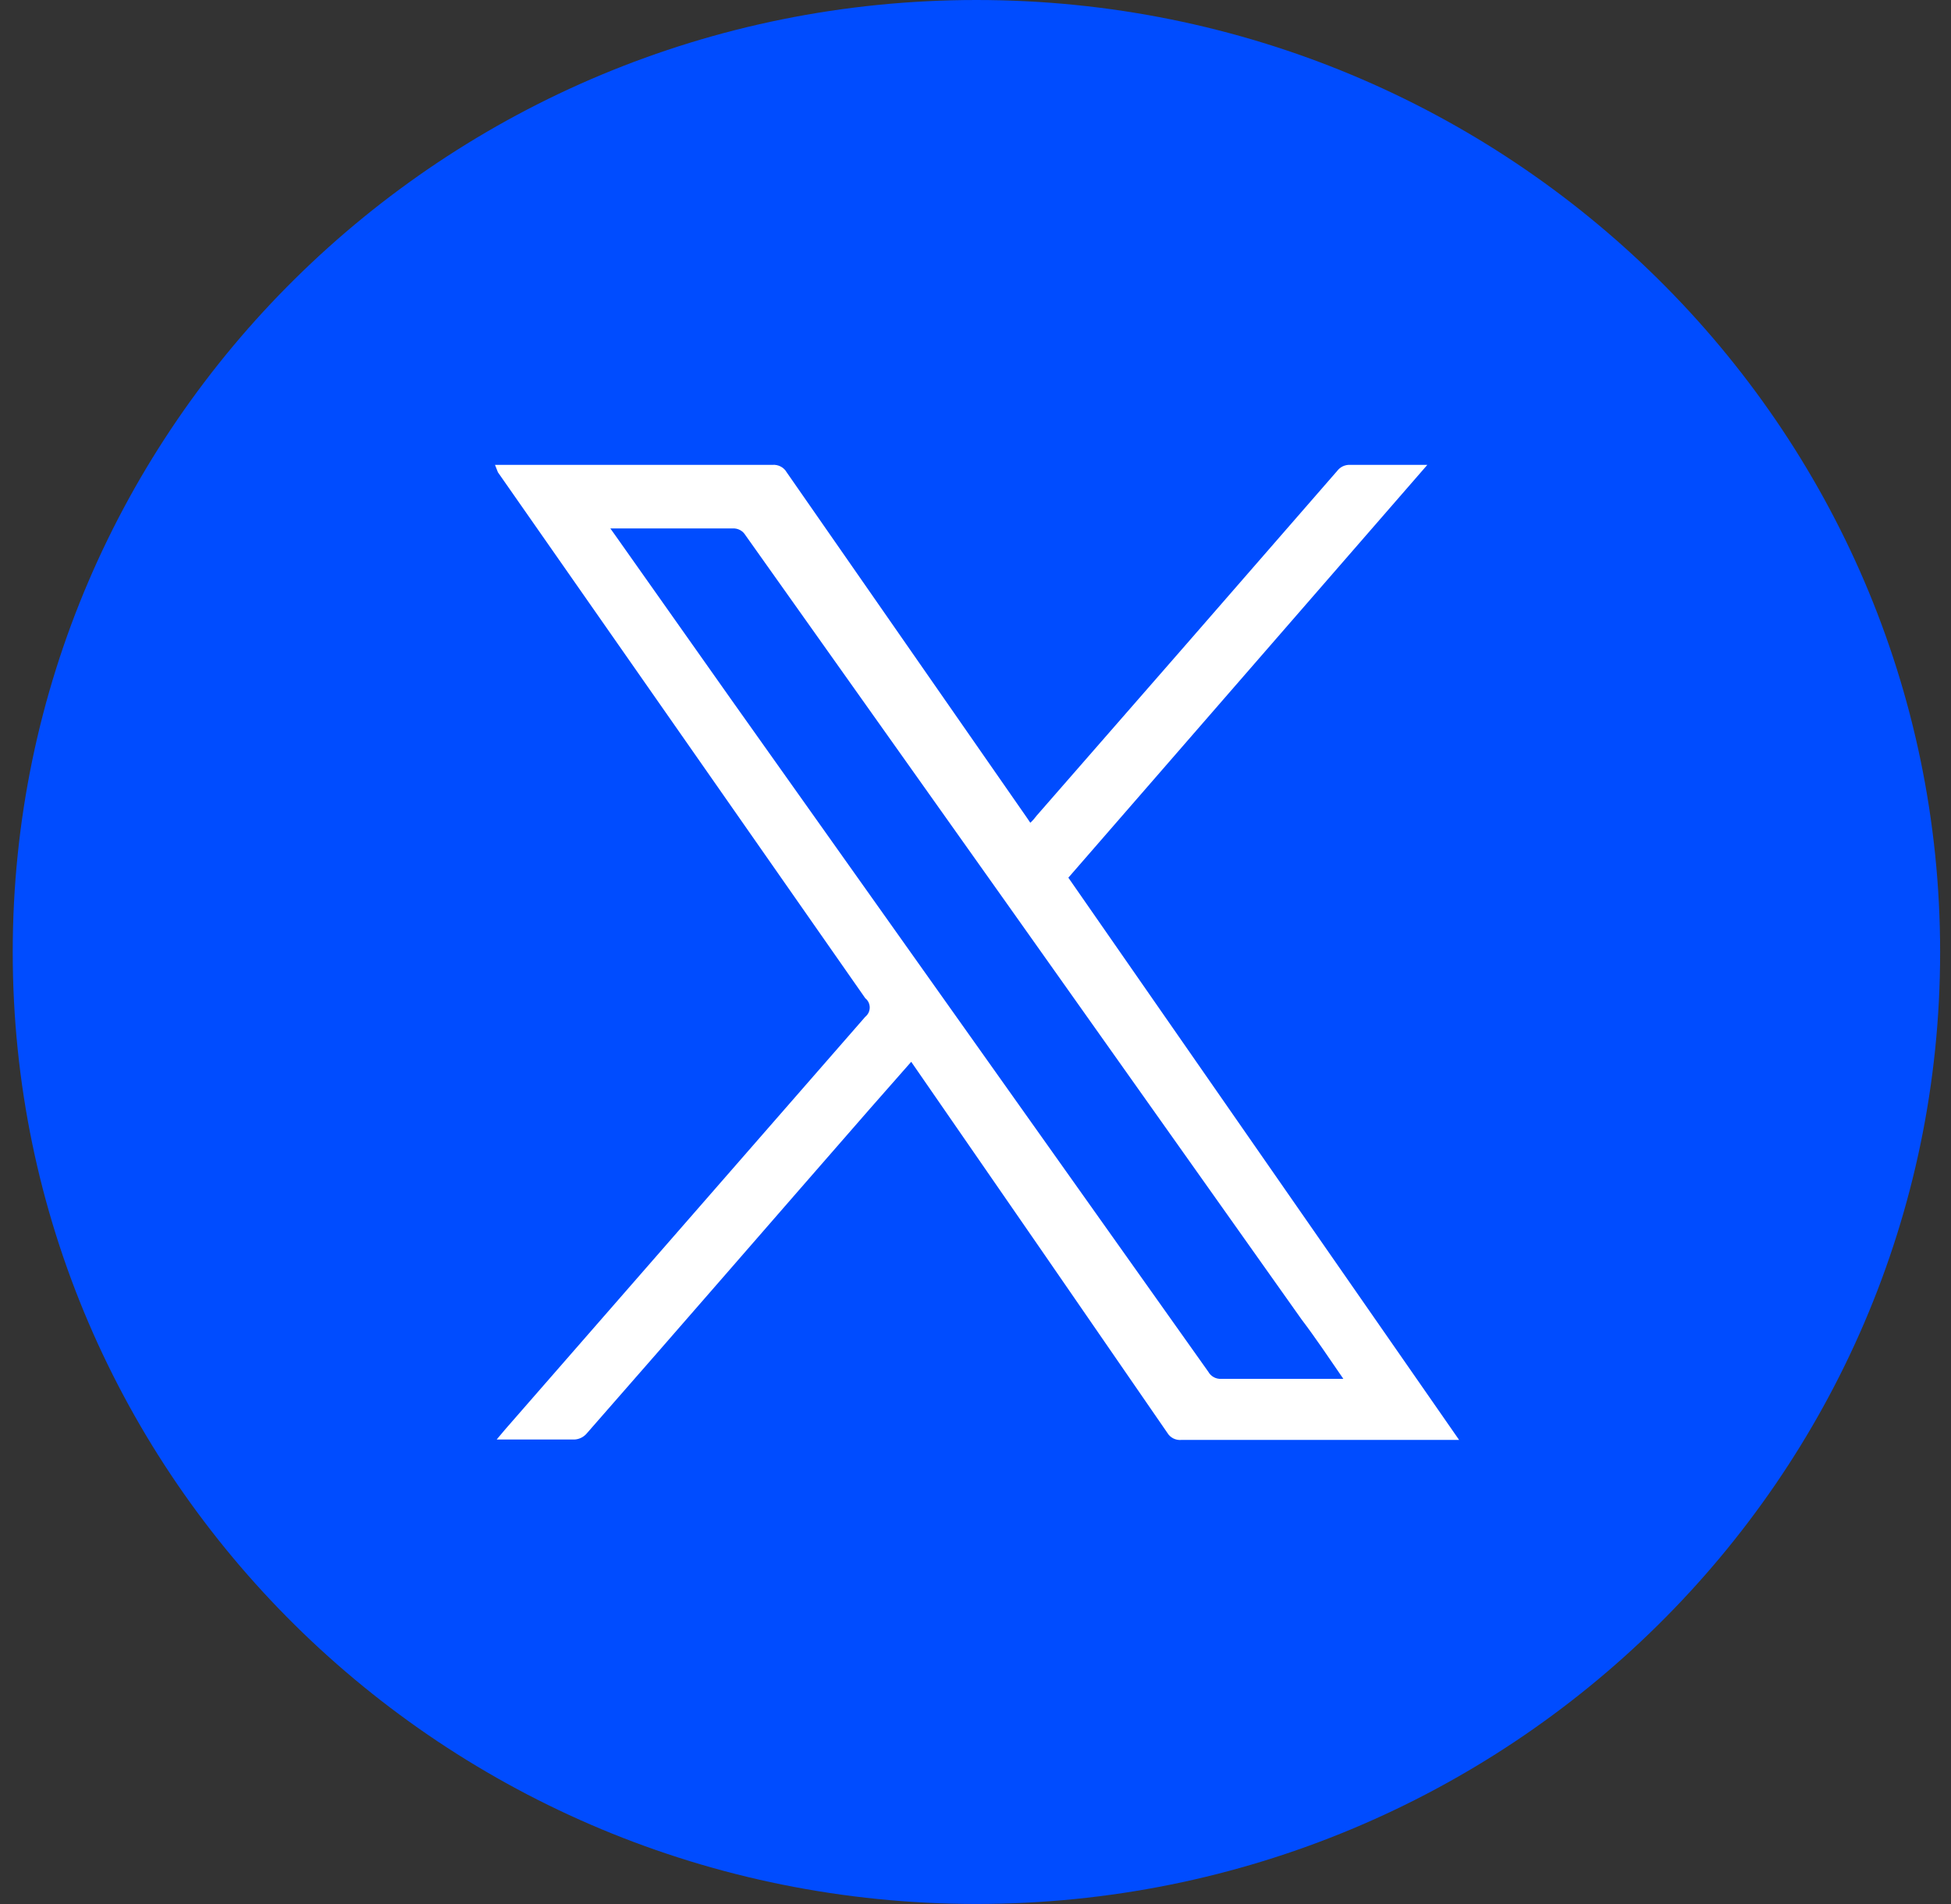 <svg width="42" height="41" viewBox="0 0 42 41" fill="none" xmlns="http://www.w3.org/2000/svg">
<rect x="0" y="0" width="42" height="41" fill="#333333" stroke="none"/>
<path d="M21.02 40.991C32.477 40.991 41.766 31.815 41.766 20.496C41.766 9.176 32.477 0 21.02 0C9.562 0 0.274 9.176 0.274 20.496C0.274 31.815 9.562 40.991 21.02 40.991Z" fill="#004CFF"/>
<path d="M10.656 10.008H16.629C16.69 10.003 16.752 10.016 16.806 10.044C16.86 10.072 16.905 10.115 16.935 10.168L22.108 17.607L22.18 17.714C22.23 17.668 22.275 17.617 22.315 17.562C24.474 15.092 26.631 12.618 28.784 10.141C28.817 10.097 28.86 10.062 28.91 10.038C28.961 10.015 29.016 10.005 29.072 10.008H30.727L22.999 18.896L31.411 31.001H31.231H25.428C25.369 31.006 25.31 30.994 25.258 30.968C25.205 30.941 25.161 30.9 25.131 30.85C23.332 28.237 21.532 25.63 19.733 23.029L19.616 22.86L18.717 23.882C16.683 26.211 14.659 28.548 12.617 30.877C12.551 30.946 12.461 30.988 12.365 30.992C11.825 30.992 11.276 30.992 10.692 30.992L10.871 30.779L18.627 21.891C18.657 21.867 18.681 21.836 18.698 21.802C18.714 21.767 18.723 21.729 18.723 21.691C18.723 21.653 18.714 21.615 18.698 21.58C18.681 21.546 18.657 21.515 18.627 21.491L10.719 10.168L10.656 10.008ZM13.139 11.377L13.247 11.528L15.757 15.083L26.013 29.535C26.04 29.584 26.081 29.623 26.13 29.65C26.179 29.677 26.235 29.689 26.292 29.686H28.919C28.613 29.241 28.316 28.797 28.019 28.406L21.721 19.518L16.045 11.519C16.017 11.473 15.977 11.436 15.93 11.411C15.882 11.386 15.829 11.374 15.775 11.377H13.139Z" fill="white"/>
</svg>
